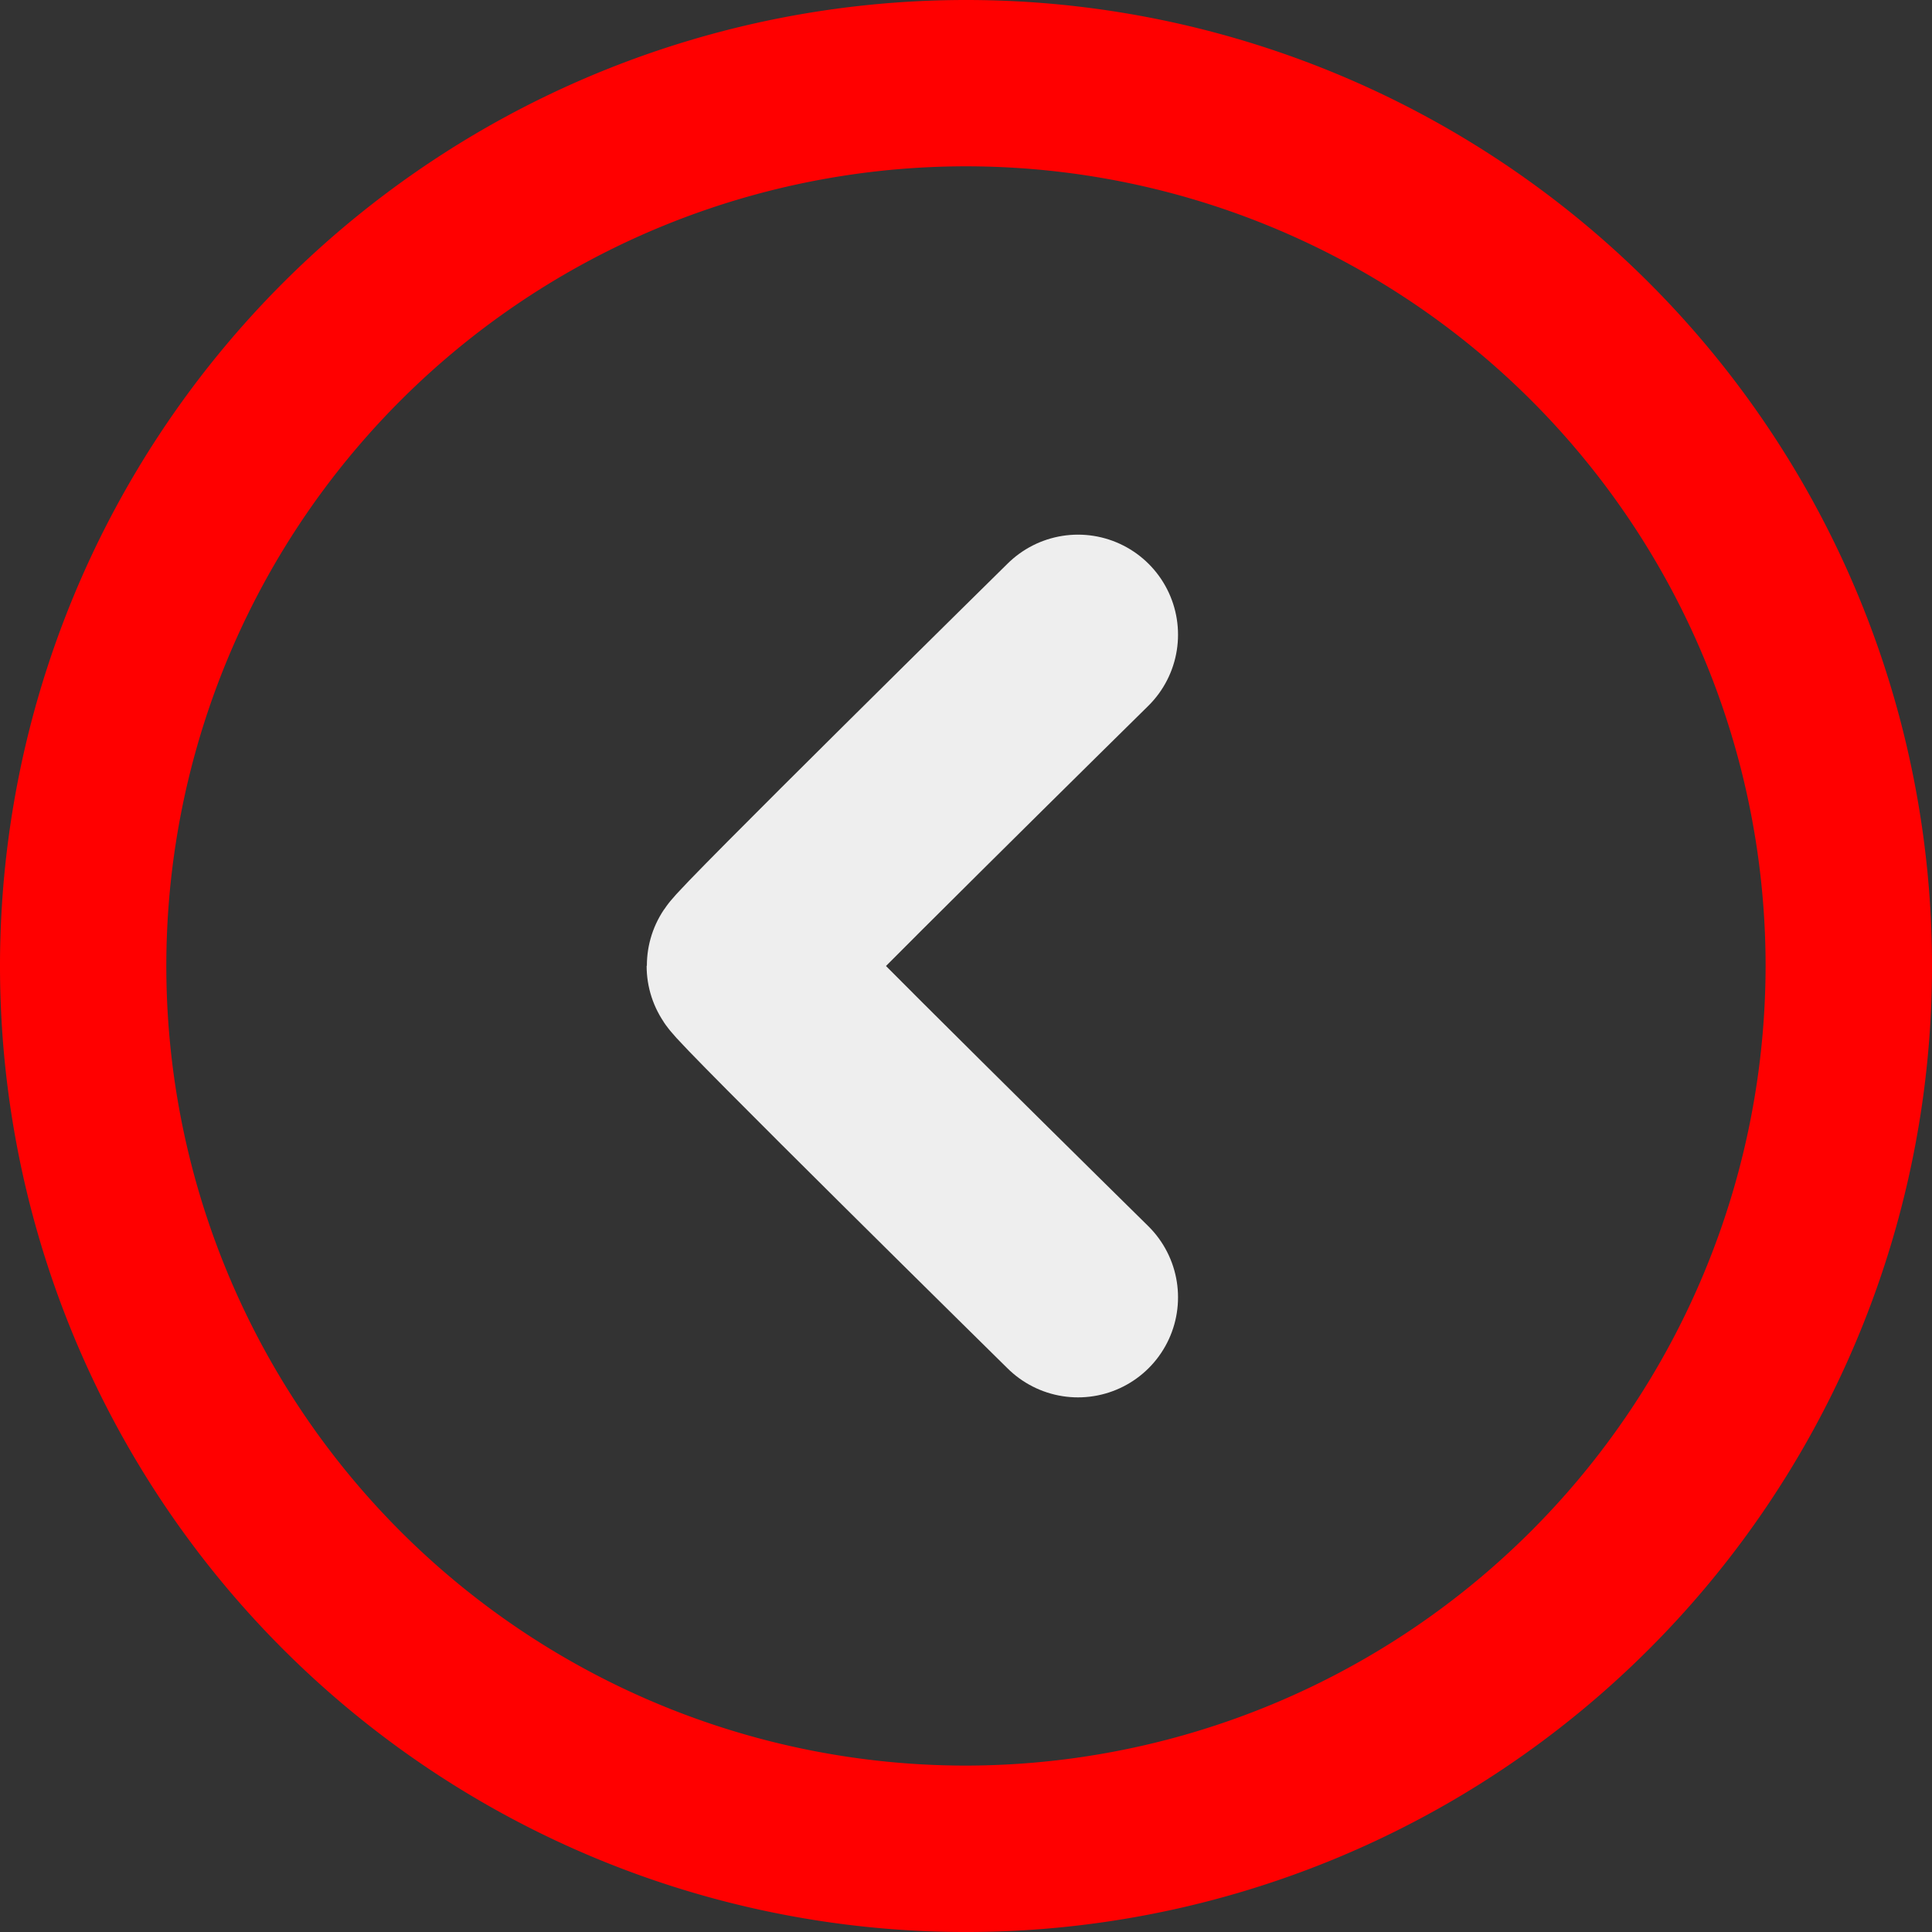 <svg xmlns="http://www.w3.org/2000/svg" width="115.881" height="115.881" viewBox="0 0 115.881 115.881">
  <rect x="0" y="0" width="115.881" height="115.881" fill="#333333" stroke="none"/>
  <defs>
    <style>
      .cls-1 {
        mix-blend-mode: screen;
        isolation: isolate;
      }

      .cls-2 {
        fill: red;
      }

      .cls-3 {
        fill: none;
        stroke: #eee;
        stroke-linecap: round;
        stroke-linejoin: round;
        stroke-width: 12px;
      }
    </style>
  </defs>
  <g id="Back" class="cls-1">
    <path id="Pfad_29" data-name="Pfad 29" class="cls-2" d="M57.941,0a57.941,57.941,0,1,0,57.941,57.941A57.928,57.928,0,0,0,57.941,0Zm0,105.9A47.962,47.962,0,1,1,105.9,57.941,48.02,48.02,0,0,1,57.941,105.9Z"/>
    <path id="Pfad_30" data-name="Pfad 30" class="cls-3" d="M-923.342,2185.916s-19.873,19.572-19.873,19.873,19.873,19.873,19.873,19.873" transform="translate(988 -2147.848)"/>
  </g>
</svg>
